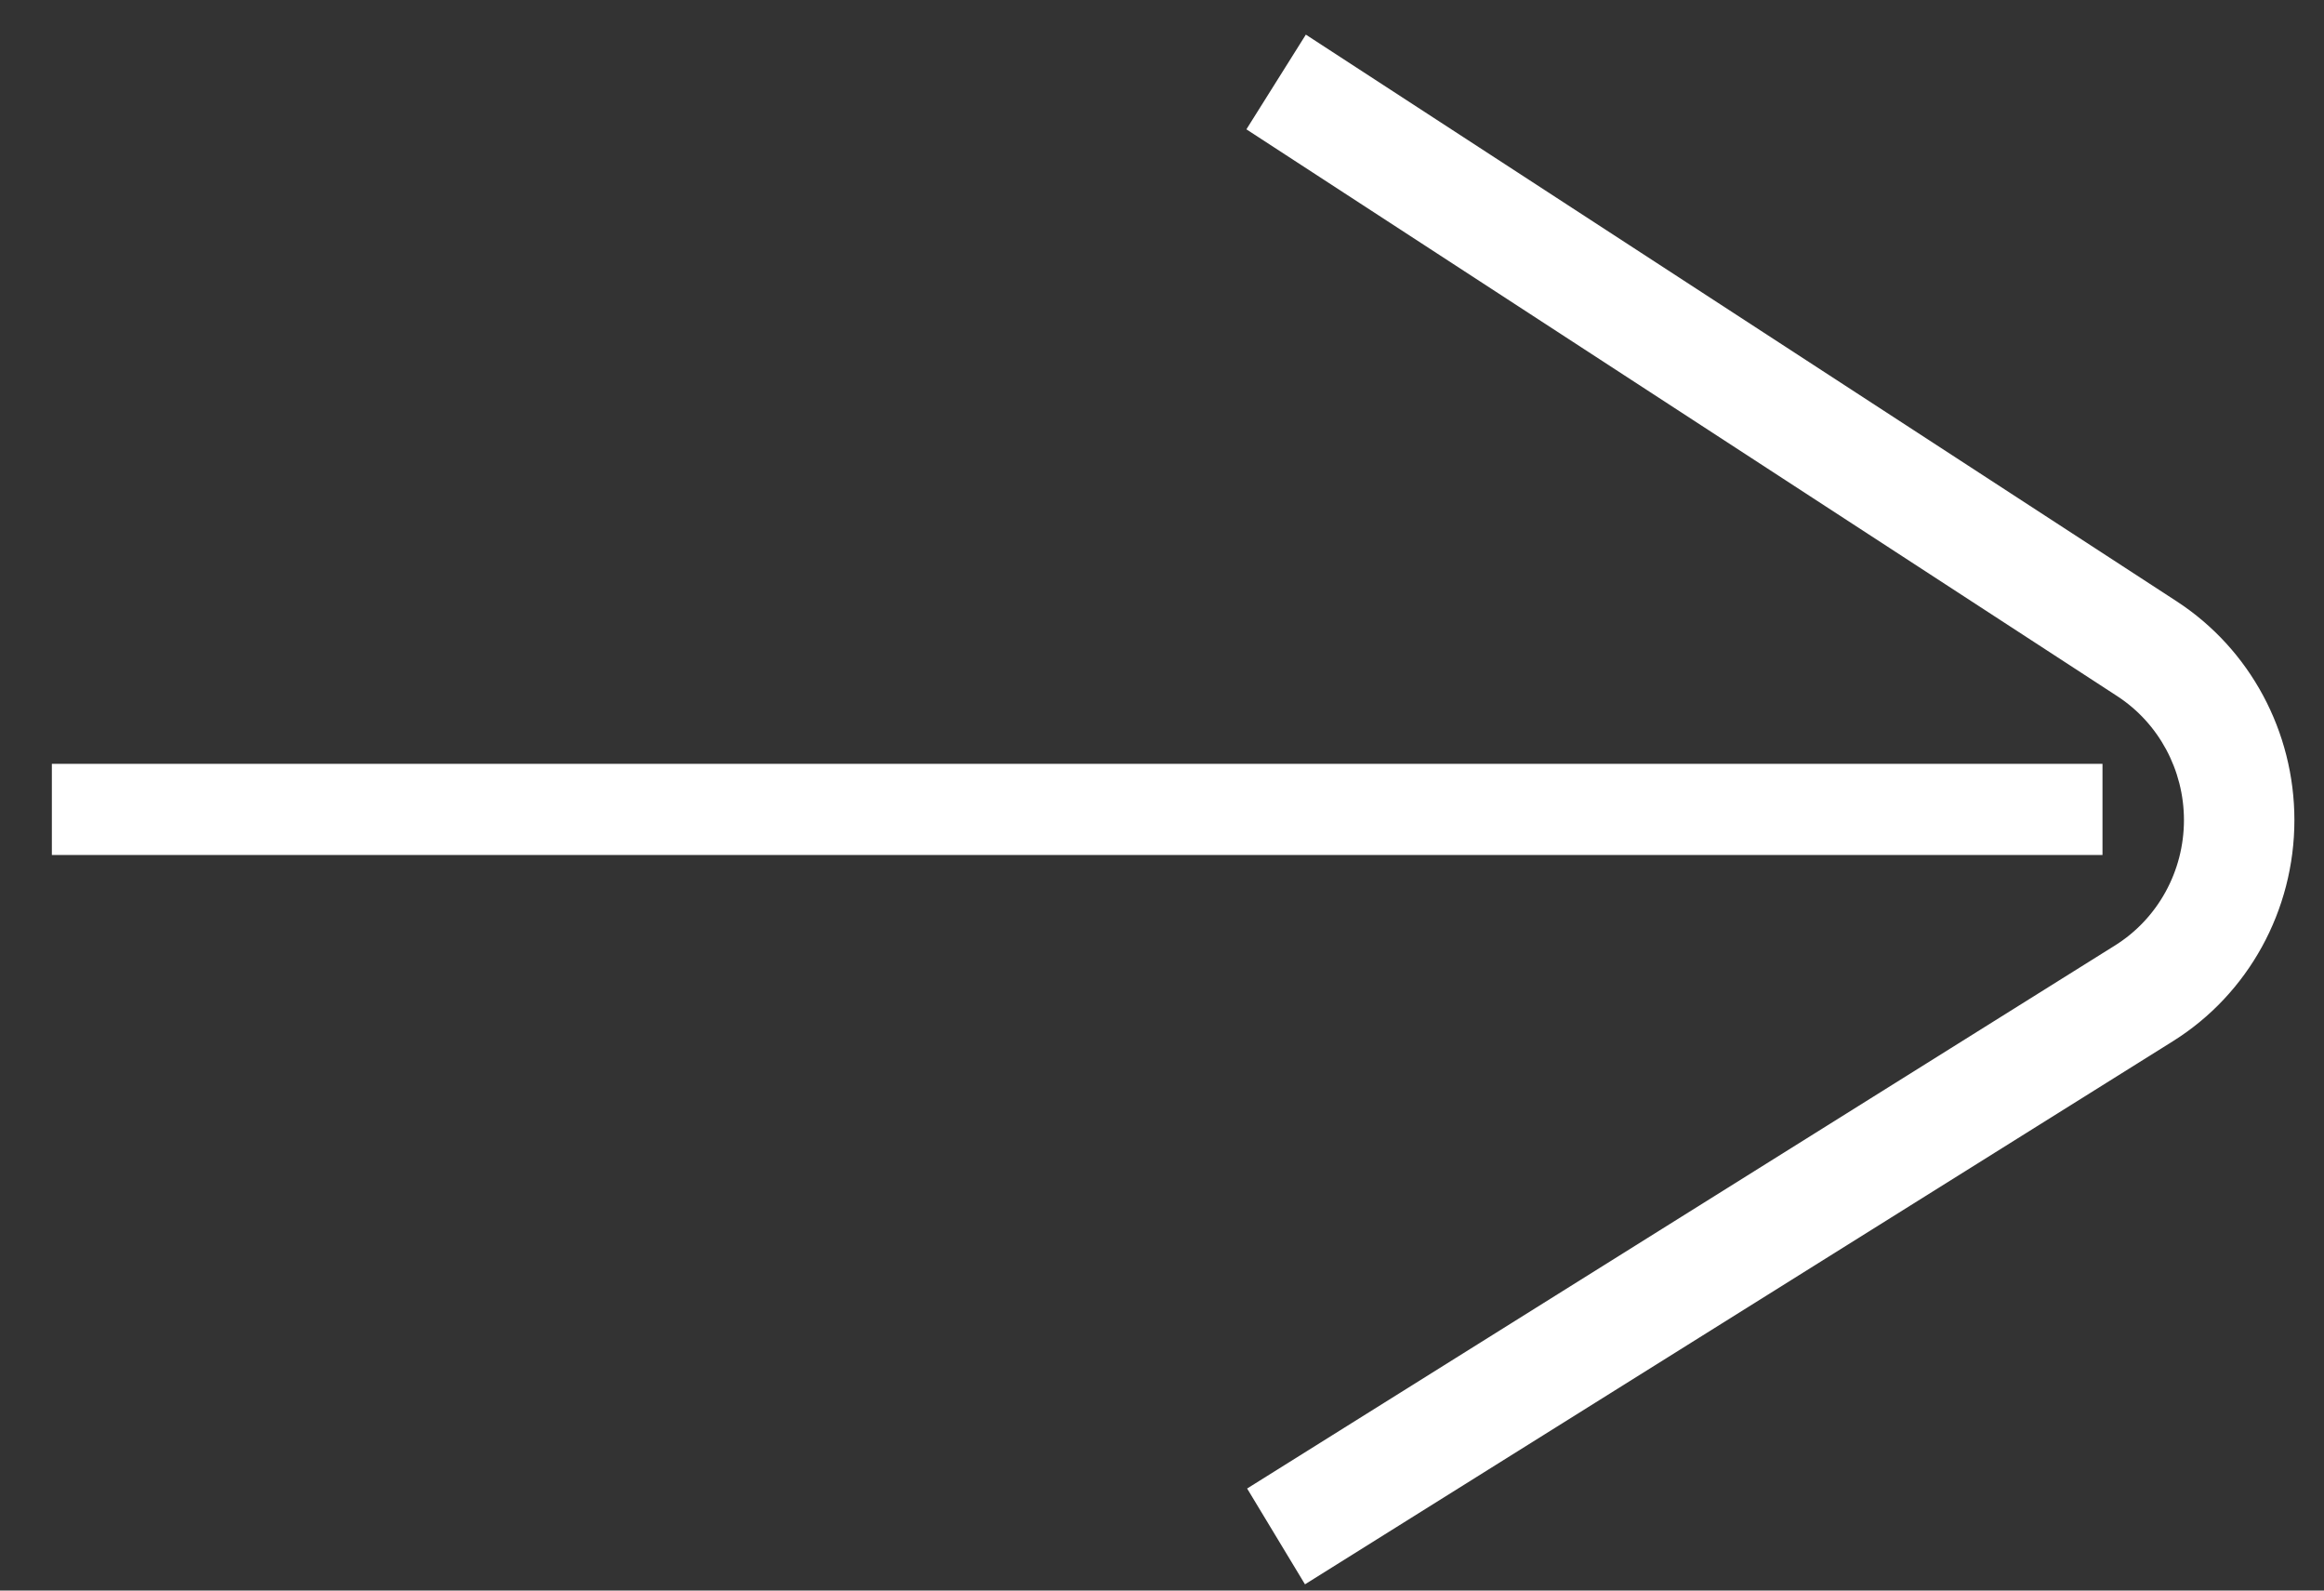 <svg width="19" height="13" viewBox="0 0 19 13" fill="none" xmlns="http://www.w3.org/2000/svg">
<rect x="0" y="0" width="19" height="13" fill="#333333" stroke="none"/>
<path fill-rule="evenodd" clip-rule="evenodd" d="M17.189 6.988L0.424 6.988L0.424 6.243L17.189 6.243L17.189 6.988Z" fill="white"/>
<path fill-rule="evenodd" clip-rule="evenodd" d="M10.676 0.283L17.796 4.915C18.395 5.305 18.758 5.979 18.758 6.703C18.758 7.44 18.382 8.124 17.765 8.51L10.669 12.949L10.196 12.166L17.292 7.727C17.642 7.508 17.855 7.12 17.855 6.703C17.855 6.293 17.649 5.911 17.31 5.69L10.19 1.057L10.676 0.283Z" fill="white"/>
</svg>
